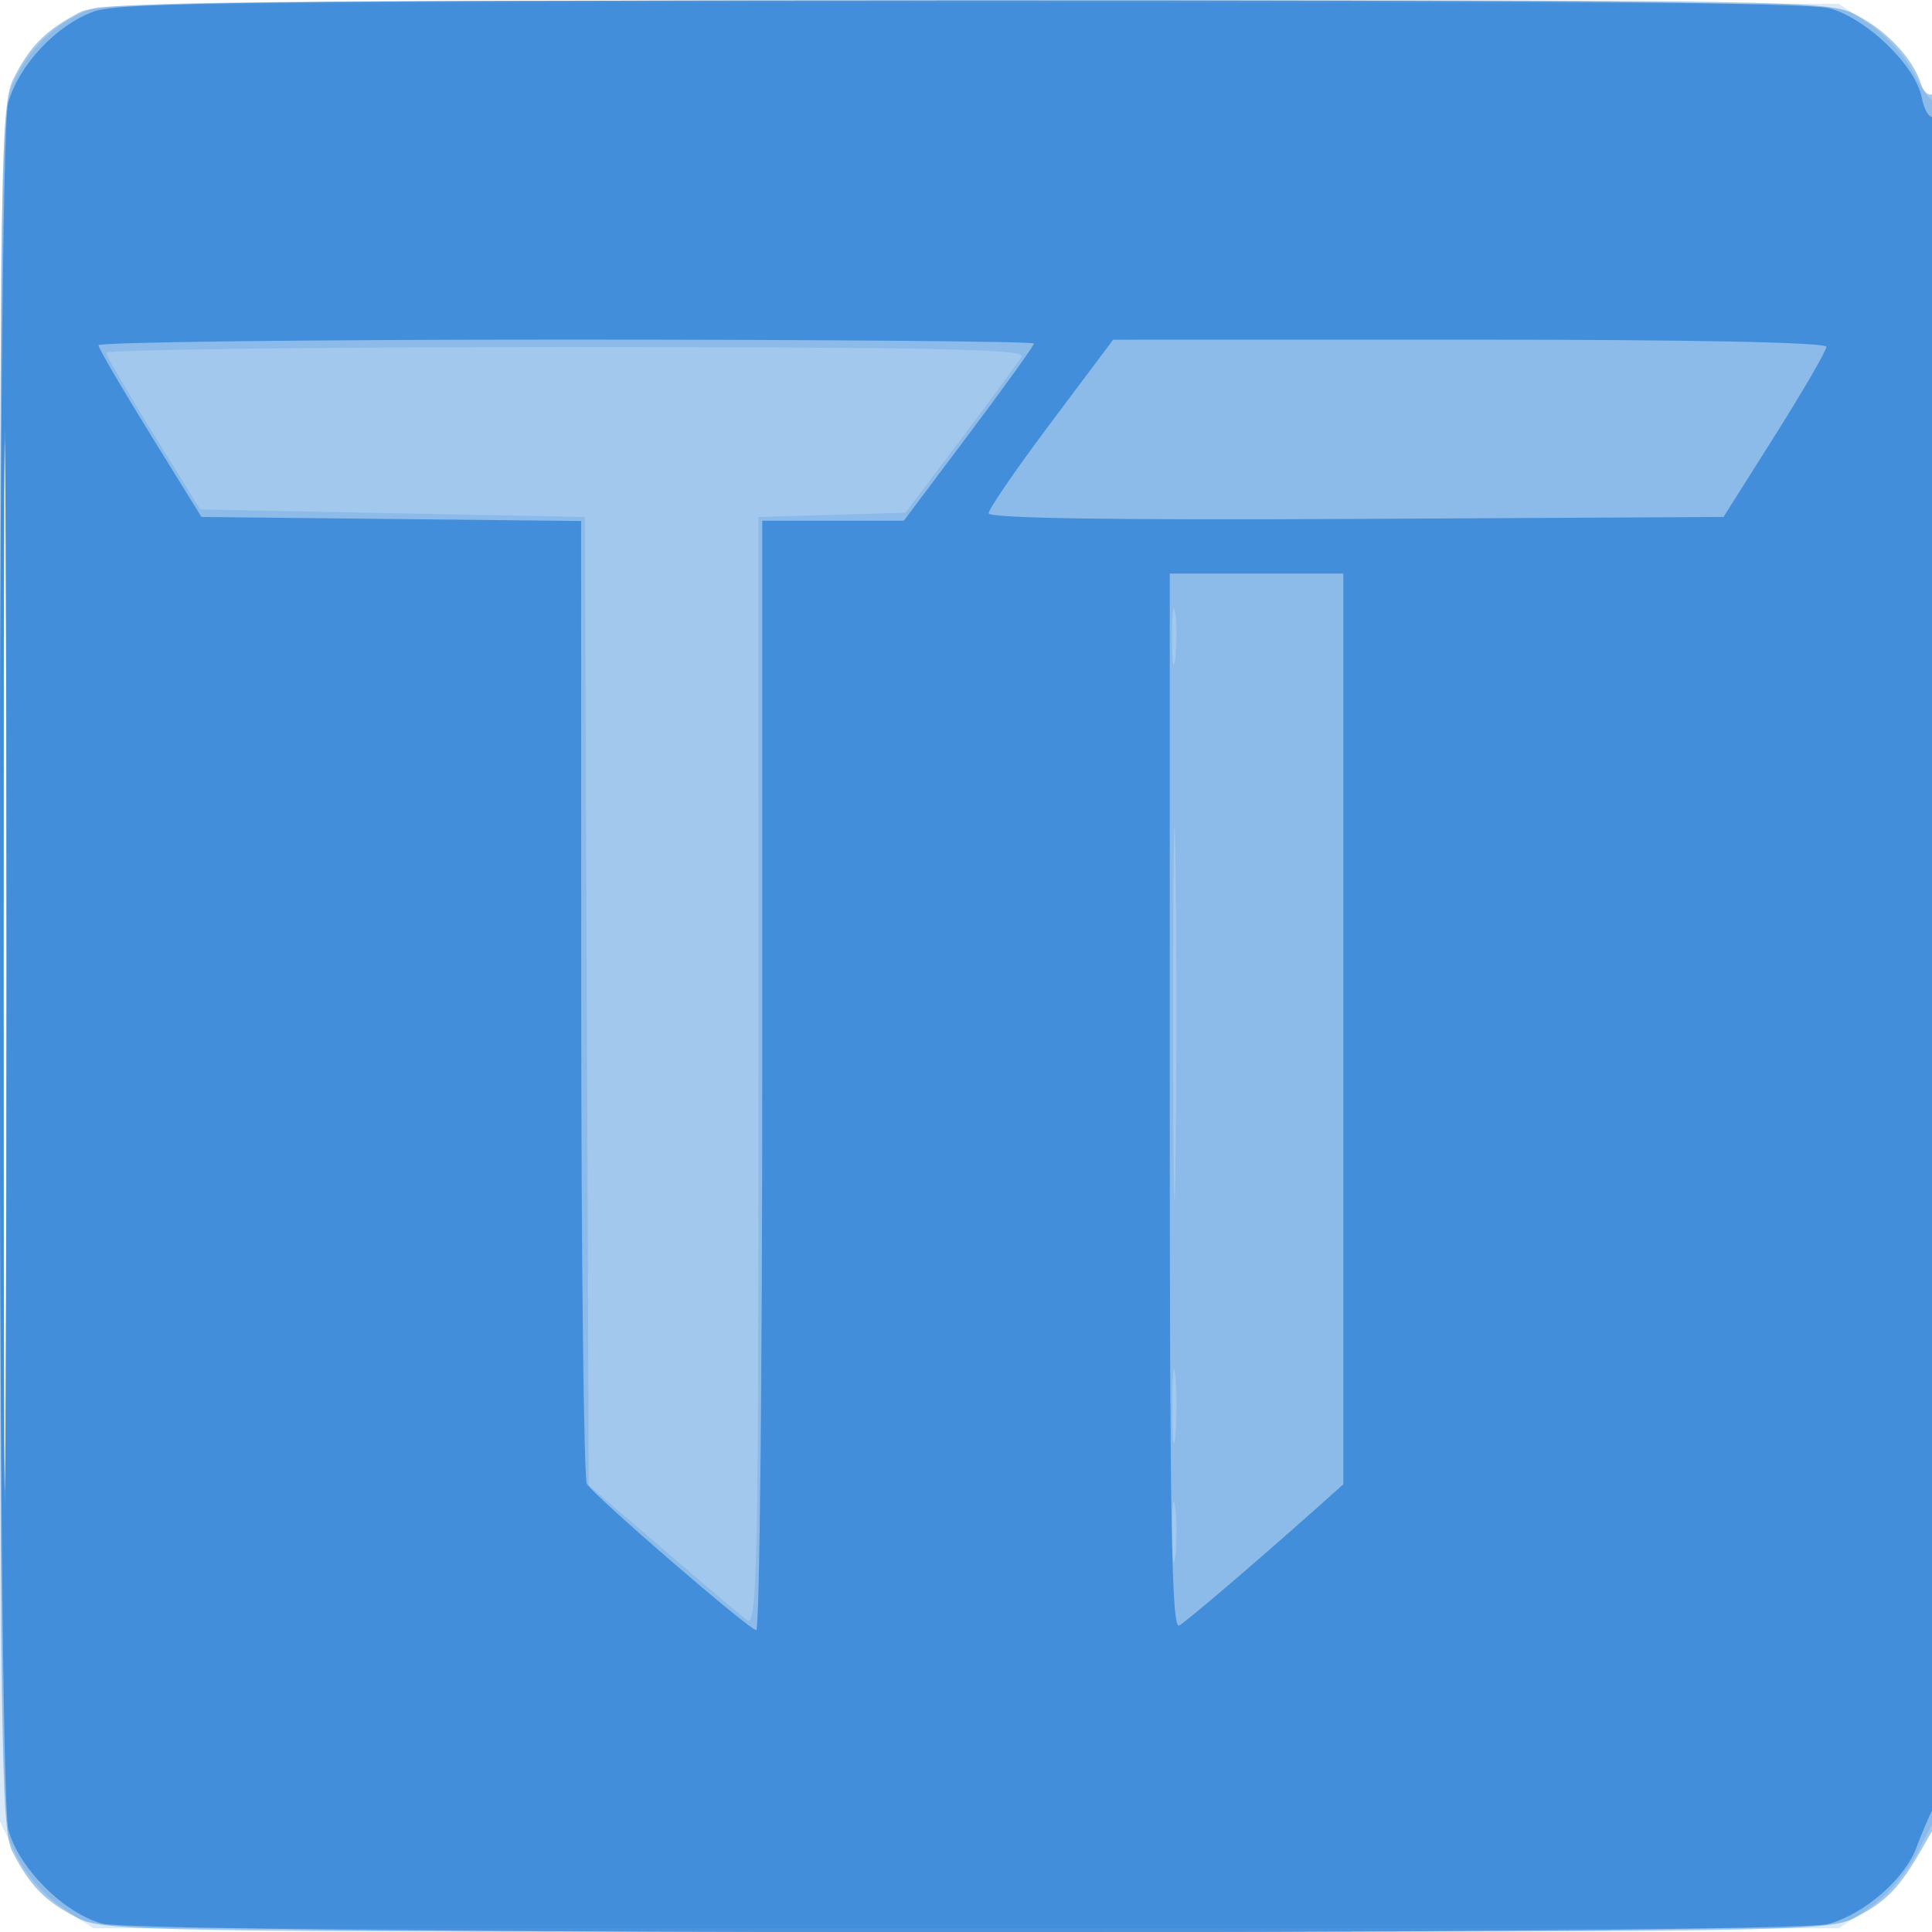 <svg xmlns="http://www.w3.org/2000/svg" width="256" height="256"><path fill="#1976D2" fill-opacity=".396" fill-rule="evenodd" d="M10.5 1.665c-4.409 2.33-6.487 4.393-8.606 8.545C.068 13.787 0 18.03 0 128.01 0 231.213.155 242.405 1.621 245.3c2.301 4.545 4.345 6.64 8.589 8.806C13.787 255.932 18.03 256 128 256s114.213-.068 117.79-1.894c4.185-2.135 5.914-3.937 9.038-9.413l2.172-3.807V126.384c0-70.158-.359-114.28-.928-113.928-.51.315-1.204-.296-1.541-1.359-1.061-3.343-4.578-7.08-8.586-9.125C242.163.043 239.609.001 127.79.04 25.45.076 13.186.246 10.5 1.665M.483 128c0 63.525.12 89.513.267 57.75.146-31.762.146-83.737 0-115.5C.603 38.488.483 64.475.483 128"/><path fill="#1976D2" fill-opacity=".156" fill-rule="evenodd" d="M12.791.98C8.208 2.376 4.268 5.814 2.086 10.323.009 14.613 0 15.12 0 128v113.369l2.121 4.381c1.278 2.64 3.734 5.449 6.177 7.066l4.056 2.684h231.292l3.972-2.629c2.469-1.633 4.996-4.601 6.677-7.842l2.705-5.214V126.241c0-62.466-.288-113.287-.639-112.935-.352.351-1.542-1.186-2.645-3.415-1.122-2.269-3.782-5.23-6.038-6.723L243.647.5 129.573.327C66.833.233 14.281.526 12.791.98M.483 128c0 62.975.12 88.738.267 57.25.146-31.487.146-83.012 0-114.5C.603 39.263.483 65.025.483 128m13.584-81.25c.037.413 2.857 5.25 6.267 10.75l6.2 10 25.483.5 25.483.5.257 64.152.258 64.152 9.742 8.374c5.359 4.606 10.418 8.887 11.243 9.514 1.33 1.01 1.5-7.207 1.5-72.527V68.5l9.741-.286 9.741-.286 7.324-9.714c4.028-5.343 7.659-10.276 8.068-10.964.592-.994-11.738-1.25-60.315-1.25-33.582 0-61.029.337-60.992.75M155.31 84.5c.005 3.3.192 4.529.415 2.732s.218-4.497-.01-6c-.229-1.503-.411-.032-.405 3.268m.146 50c0 22 .132 30.858.293 19.683.161-11.174.161-29.174 0-40-.162-10.825-.294-1.683-.293 20.317m-.113 52c.003 4.4.179 6.076.39 3.724s.209-5.952-.006-8-.388-.124-.384 4.276m-.023 16.5c0 3.575.182 5.037.403 3.25s.222-4.713 0-6.5c-.221-1.787-.403-.325-.403 3.25"/><path fill="#1976D2" fill-opacity=".638" fill-rule="evenodd" d="M12.5 1.502C7.503 3.269 2.478 8.616 1.079 13.656c-1.522 5.481-1.488 223.332.036 228.821 1.416 5.098 7.31 10.992 12.408 12.408 5.43 1.507 223.335 1.56 228.754.055 4.792-1.331 10.124-5.979 11.683-10.185.664-1.79 1.619-4.036 2.123-4.991 1.193-2.261 1.232-225.076.039-224.339-.483.298-1.157-.852-1.498-2.557-.838-4.187-7.252-10.394-12.147-11.753C239.682.339 205.527.023 127.5.049 34.444.082 15.853.316 12.5 1.502M.483 128c0 61.875.12 87.188.267 56.25.147-30.937.147-81.562 0-112.5C.603 40.813.483 66.125.483 128m12.562-82.25c.025.413 3.106 5.7 6.847 11.75l6.802 11 25.153.267L77 69.034l.015 63.233c.009 34.778.346 63.741.75 64.361C78.911 198.387 99.314 216 100.205 216c.437 0 .795-33.075.795-73.5V69h18.755l8.623-11.479c4.742-6.314 8.622-11.714 8.622-12 0-.287-27.9-.521-62-.521s-61.98.337-61.955.75M139.25 56.01c-4.537 6.049-8.25 11.451-8.25 12.004 0 .663 16.549.917 48.688.746l48.687-.26 6.813-10.794c3.746-5.937 6.812-11.225 6.812-11.75 0-.594-17.876-.954-47.25-.95l-47.25.006zM155 146.059c0 55.771.255 69.91 1.25 69.328 1.134-.664 10.156-8.374 18.485-15.798l3.265-2.91V76h-23z"/></svg>